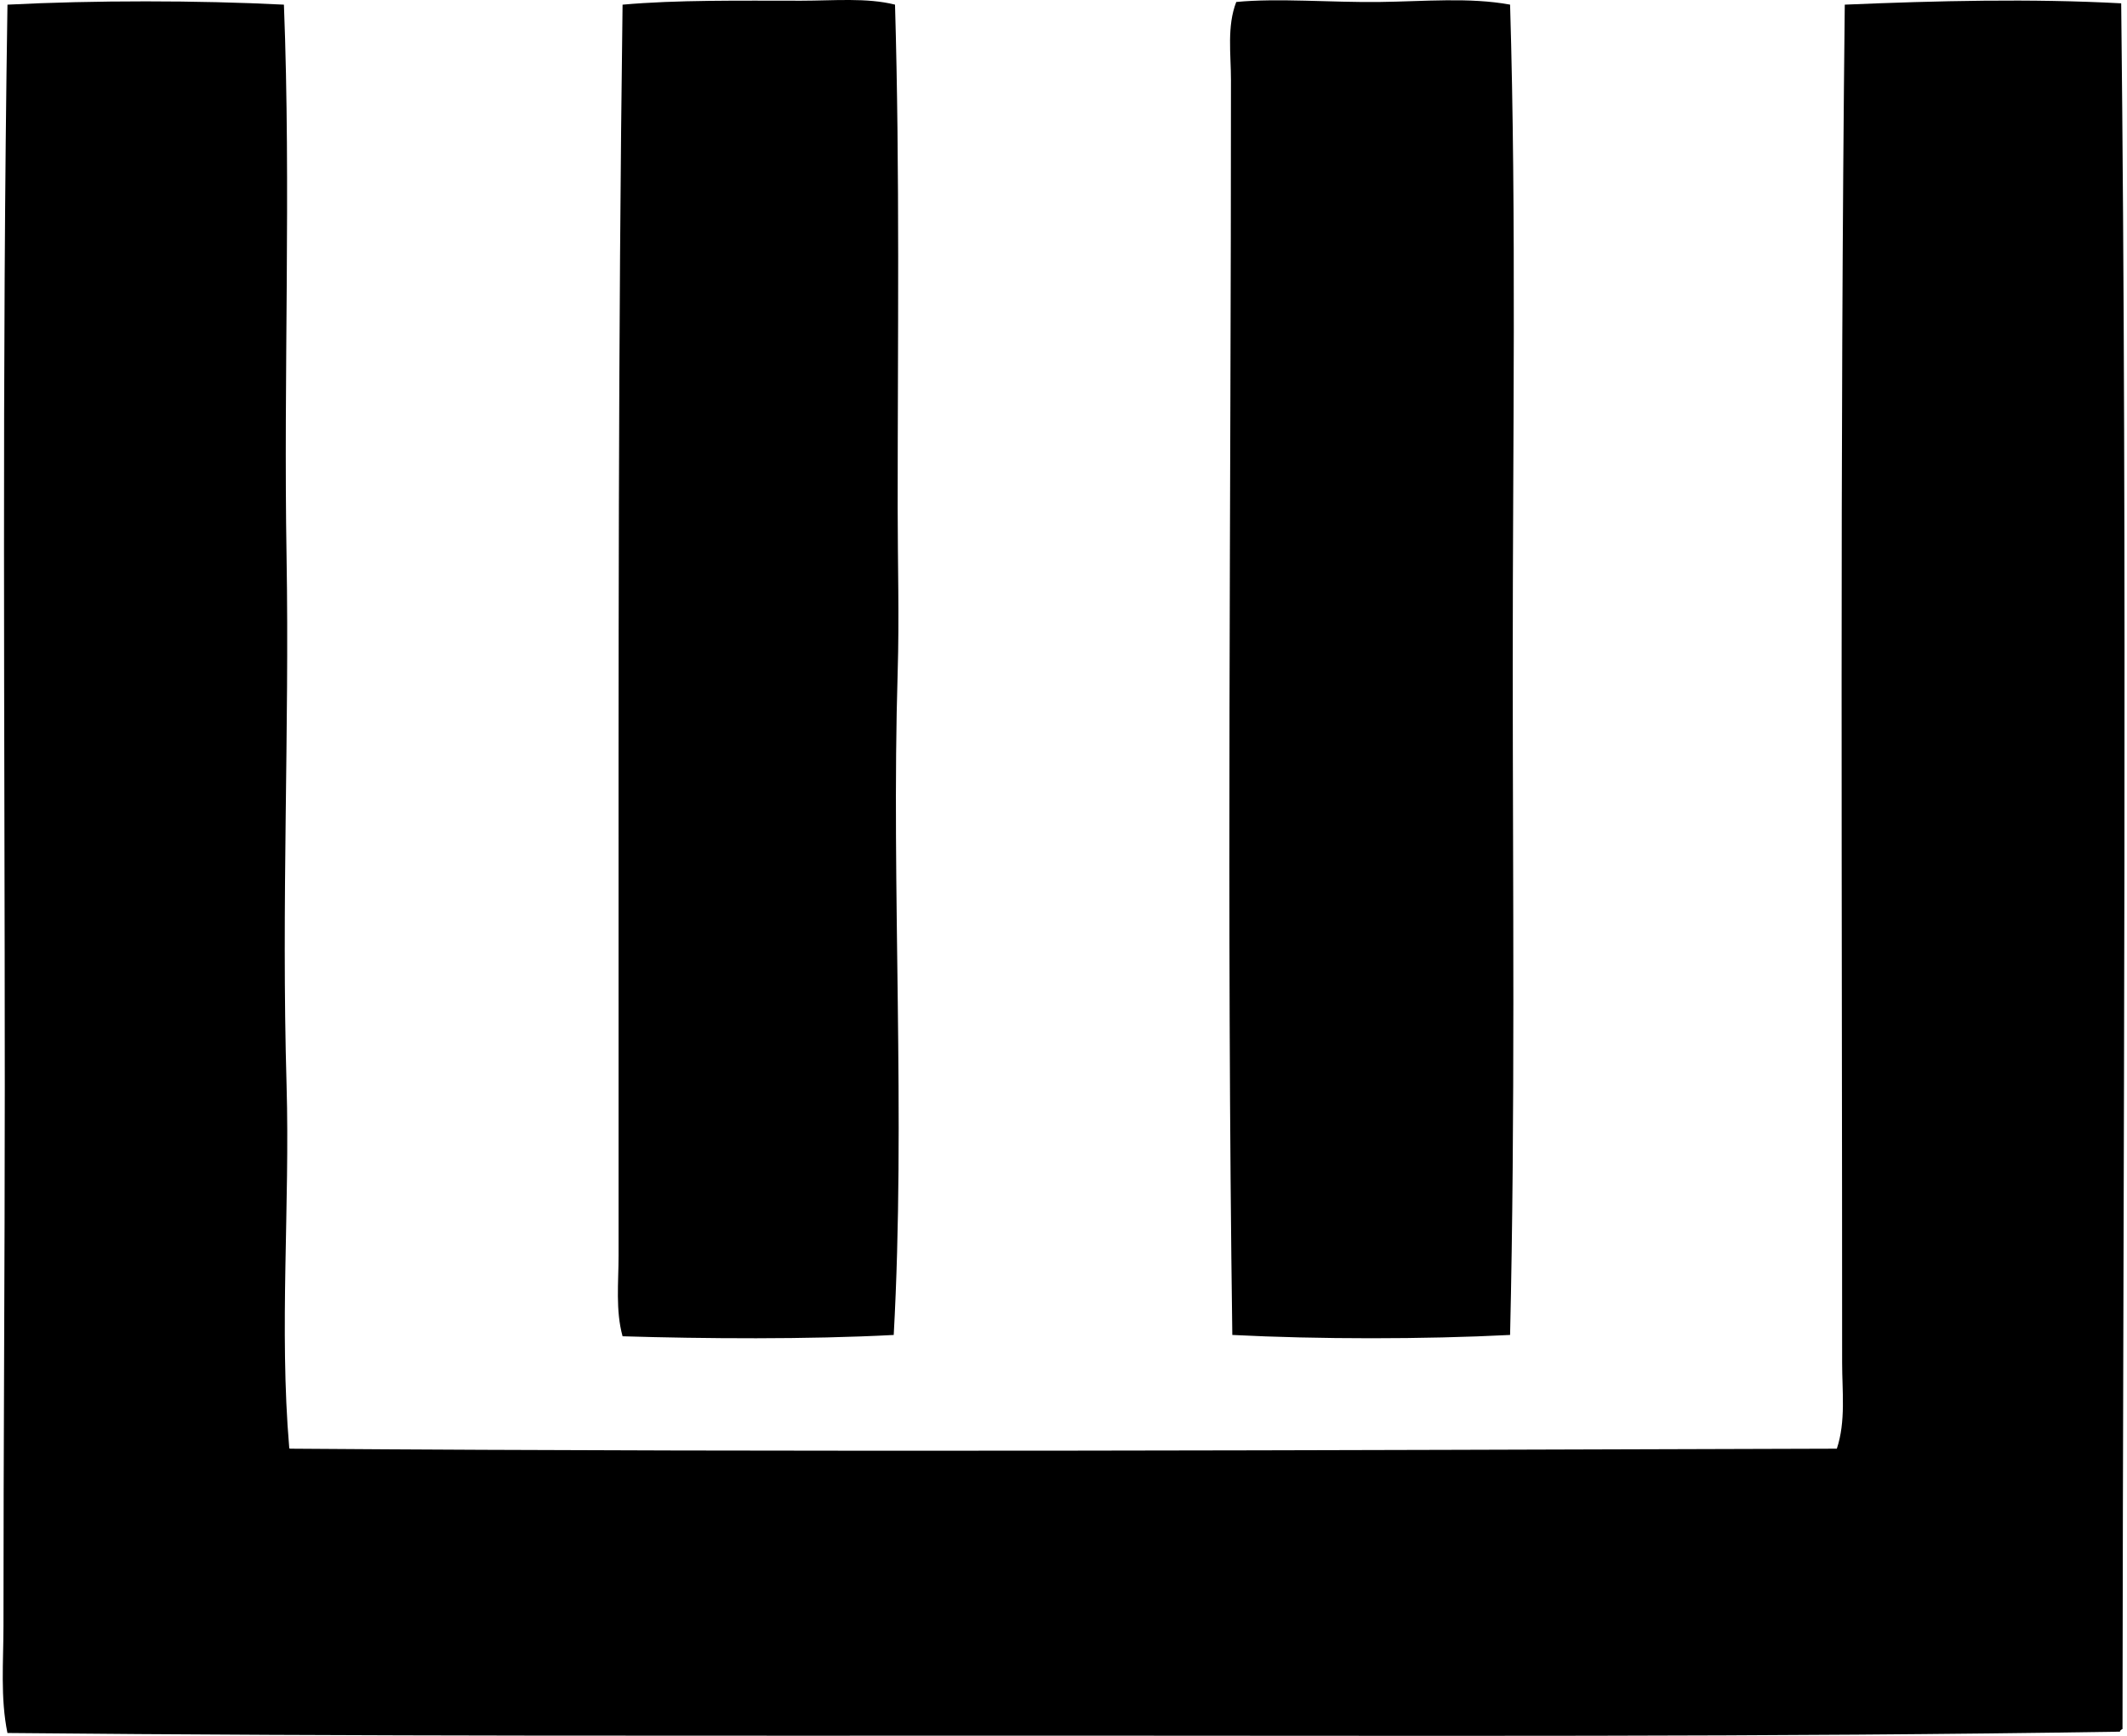 <svg xmlns="http://www.w3.org/2000/svg" width="245" height="200" fill="none" viewBox="0 0 245 200">
  <path fill="#000" fill-rule="evenodd" d="M103.093.534c.563 19.35.305 38.675.305 57.898 0 6.332.193 12.729 0 19.045-.749 24.886.936 51.149-.454 76.334-9.877.528-21.95.435-31.233.152-.821-2.998-.46-6.204-.46-9.293v-29.252c0-37.5-.056-76.193.46-114.88 6.223-.56 13.503-.455 20.566-.455 3.77-.003 7.545-.367 10.816.451ZM173.94.533c.737 24.675.302 50.4.305 76.334.006 25.955.289 51.373-.305 76.943-9.964.507-22.034.507-31.995 0-.665-48.105-.146-95.724-.155-144.59 0-2.98-.482-6.19.609-8.991 4.743-.467 11.022.068 16.455 0 5.249-.063 10.371-.557 15.086.304Z" clip-rule="evenodd"/>
  <path fill="#000" fill-rule="evenodd" d="M244.331.383c.724 65.029.221 132.654.152 198.831-.133.068-.27.134-.305.305-40.255.64-81.076.457-121.738.457-40.541 0-81.347.09-121.583-.305C.03 195.609.4 191.442.4 187.331c-.003-21.064.152-40.977.152-62.165C.552 84.025.21 42.65.86.536c9.911-.507 21.935-.504 31.843 0 .824 21.16-.053 42.668.305 63.685.335 19.91-.607 39.779 0 60.793.4 13.901-.862 28.083.304 41.748-.028.127.06.143.156.152 58.986.435 118.619.174 178.109 0 1.048-3.147.61-6.627.61-9.905.006-51.952-.265-105.144.304-156.473 10.699-.451 21.456-.71 31.84-.153Z" clip-rule="evenodd"/>
</svg>
